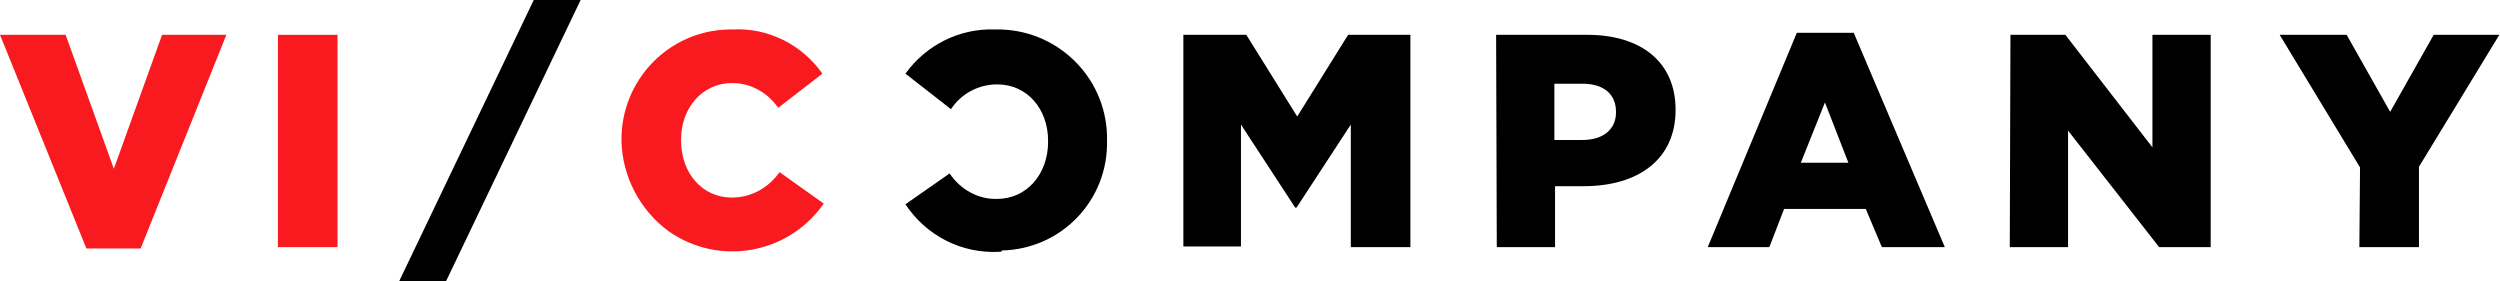 <svg version="1.1" id="Layer_1" xmlns:x="ns_extend;" xmlns:i="ns_ai;" xmlns:graph="ns_graphs;" xmlns="http://www.w3.org/2000/svg" xmlns:xlink="http://www.w3.org/1999/xlink" x="0px" y="0px" viewBox="0 0 373.3 42" style="enable-background:new 0 0 373.3 42;" xml:space="preserve">
 <style type="text/css">
  .st0{fill:#F91A1F;}
 </style>
 <g>
  <path class="st0" d="M0,5.2h9.8l7.2,20l7.2-20h9.6L21,37.1h-8.1L0,5.2z">
  </path>
  <path class="st0" d="M41.5,5.2h8.9v31.7h-8.9V5.2z">
  </path>
  <path class="st0" d="M92.8,21L92.8,21c-0.1-9,7-16.4,16-16.6c0.2,0,0.4,0,0.6,0c5.3-0.3,10.4,2.3,13.4,6.6l-6.6,5.1
		c-1.6-2.3-4.1-3.7-6.9-3.7c-4.4,0-7.6,3.7-7.6,8.4V21c0,4.8,3.1,8.5,7.6,8.5c2.9,0,5.5-1.5,7.1-3.8l6.6,4.7
		c-5.3,7.6-15.7,9.4-23.2,4.1C95.6,31.4,92.9,26.4,92.8,21L92.8,21z">
  </path>
  <path d="M79.7,0h7L66.6,42h-7L79.7,0z">
  </path>
  <path d="M149.2,37.6c-5.6,0.3-10.9-2.4-14-7.1l6.6-4.6c1.6,2.4,4.3,3.9,7.1,3.8c4.4,0,7.6-3.7,7.6-8.5V21c0-4.7-3.1-8.4-7.6-8.4
		c-2.8,0-5.4,1.4-6.9,3.7l-6.8-5.3c3.1-4.3,8.1-6.8,13.4-6.6c9-0.2,16.5,6.9,16.7,15.9c0,0.2,0,0.4,0,0.6v0.1
		c0.2,8.9-6.8,16.2-15.7,16.4C149.6,37.6,149.4,37.6,149.2,37.6z">
  </path>
  <path d="M176.8,5.2h9.3l7.6,12.2l7.6-12.2h9.3v31.7h-8.9V18.6L193.6,31h-0.2l-8.1-12.4v18.2h-8.6V5.2H176.8z">
  </path>
  <path d="M223.4,5.2h13.6c8.1,0,13.2,4.1,13.2,11.2l0,0c0,7.5-5.7,11.4-13.7,11.4h-4.3v9.1h-8.7L223.4,5.2z M236.3,20.9
		c3.1,0,5-1.6,5-4.1v-0.1c0-2.7-1.9-4.2-5-4.2h-4.2v8.4L236.3,20.9z">
  </path>
  <path d="M268.3,4.9h8.5l13.6,32h-9.4l-2.4-5.7h-12.2l-2.2,5.7h-9.2L268.3,4.9z M276,24.3l-3.5-9l-3.6,9H276z">
  </path>
  <path d="M300.2,5.2h8.2L321.4,22V5.2h8.7v31.7h-7.7l-13.6-17.4v17.4h-8.7L300.2,5.2L300.2,5.2z">
  </path>
  <path d="M352.4,25l-12-19.8h10l6.5,11.5l6.5-11.5h9.8l-12,19.7v12h-8.9L352.4,25L352.4,25z">
  </path>
 </g>
</svg>